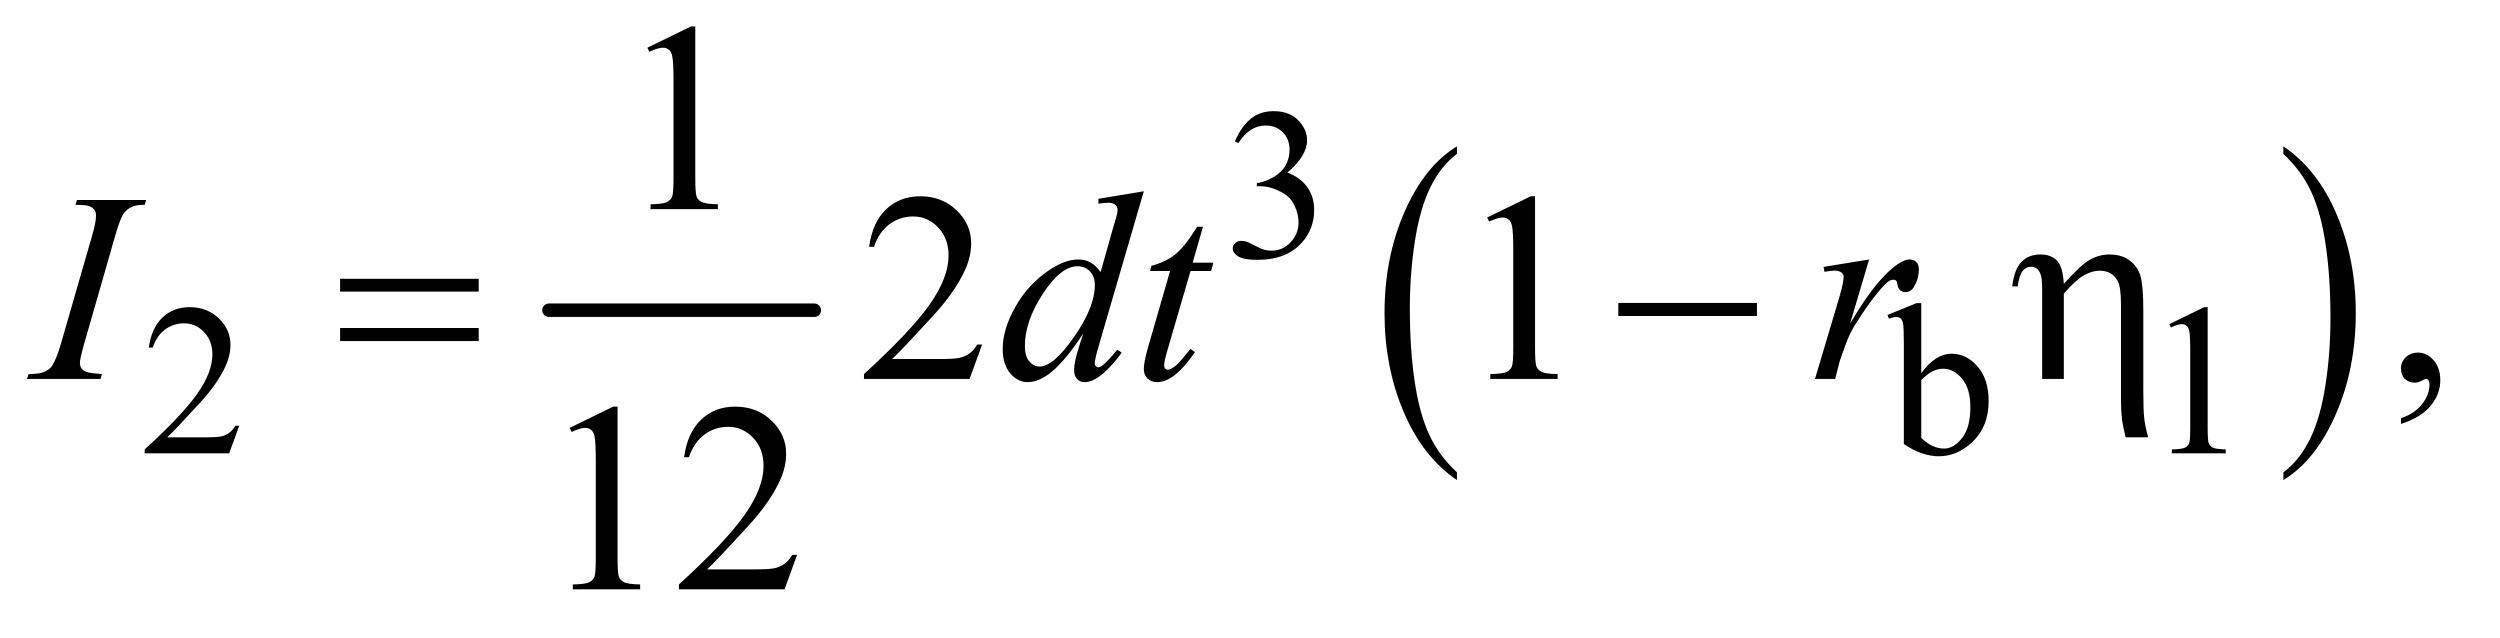 <?xml version="1.0" encoding="UTF-8"?>
<!DOCTYPE svg PUBLIC '-//W3C//DTD SVG 1.0//EN'
          'http://www.w3.org/TR/2001/REC-SVG-20010904/DTD/svg10.dtd'>
<svg stroke-dasharray="none" shape-rendering="auto" xmlns="http://www.w3.org/2000/svg" font-family="'Dialog'" text-rendering="auto" width="145" fill-opacity="1" color-interpolation="auto" color-rendering="auto" preserveAspectRatio="xMidYMid meet" font-size="12px" viewBox="0 0 145 37" fill="black" xmlns:xlink="http://www.w3.org/1999/xlink" stroke="black" image-rendering="auto" stroke-miterlimit="10" stroke-linecap="square" stroke-linejoin="miter" font-style="normal" stroke-width="1" height="37" stroke-dashoffset="0" font-weight="normal" stroke-opacity="1"
><!--Generated by the Batik Graphics2D SVG Generator--><defs id="genericDefs"
  /><g
  ><defs id="defs1"
    ><clipPath clipPathUnits="userSpaceOnUse" id="clipPath1"
      ><path d="M0.847 2.967 L92.263 2.967 L92.263 25.821 L0.847 25.821 L0.847 2.967 Z"
      /></clipPath
      ><clipPath clipPathUnits="userSpaceOnUse" id="clipPath2"
      ><path d="M27.051 94.801 L27.051 824.949 L2947.699 824.949 L2947.699 94.801 Z"
      /></clipPath
    ></defs
    ><g stroke-width="16" transform="scale(1.576,1.576) translate(-0.847,-2.967) matrix(0.031,0,0,0.031,0,0)" stroke-linejoin="round" stroke-linecap="round"
    ><line y2="464" fill="none" x1="679" clip-path="url(#clipPath2)" x2="994" y1="464"
    /></g
    ><g transform="matrix(0.049,0,0,0.049,-1.334,-4.676)"
    ><path d="M1751.75 654.547 L1751.75 663.672 Q1711.234 636.125 1688.641 582.828 Q1666.047 529.531 1666.047 466.156 Q1666.047 400.25 1689.797 346.109 Q1713.547 291.969 1751.75 268.656 L1751.75 277.562 Q1732.641 291.969 1720.375 316.984 Q1708.109 341.984 1702.062 380.453 Q1696.016 418.906 1696.016 460.656 Q1696.016 507.906 1701.594 546.062 Q1707.188 584.203 1718.672 609.312 Q1730.156 634.422 1751.75 654.547 Z" stroke="none" clip-path="url(#clipPath2)"
    /></g
    ><g transform="matrix(0.049,0,0,0.049,-1.334,-4.676)"
    ><path d="M2729.984 277.562 L2729.984 268.656 Q2770.516 296 2793.109 349.297 Q2815.703 402.594 2815.703 465.953 Q2815.703 531.859 2791.938 586.109 Q2768.188 640.359 2729.984 663.672 L2729.984 654.547 Q2749.234 640.141 2761.5 615.125 Q2773.781 590.125 2779.75 551.781 Q2785.734 513.422 2785.734 471.453 Q2785.734 424.422 2780.219 386.172 Q2774.703 347.906 2763.141 322.797 Q2751.578 297.688 2729.984 277.562 Z" stroke="none" clip-path="url(#clipPath2)"
    /></g
    ><g transform="matrix(0.049,0,0,0.049,-1.334,-4.676)"
    ><path d="M1489 262.75 Q1496.25 245.625 1507.312 236.312 Q1518.375 227 1534.875 227 Q1555.25 227 1566.125 240.25 Q1574.375 250.125 1574.375 261.375 Q1574.375 279.875 1551.125 299.625 Q1566.75 305.75 1574.75 317.125 Q1582.75 328.5 1582.75 343.875 Q1582.75 365.875 1568.75 382 Q1550.5 403 1515.875 403 Q1498.75 403 1492.562 398.75 Q1486.375 394.5 1486.375 389.625 Q1486.375 386 1489.312 383.25 Q1492.25 380.5 1496.375 380.5 Q1499.5 380.5 1502.75 381.5 Q1504.875 382.125 1512.375 386.062 Q1519.875 390 1522.75 390.75 Q1527.375 392.125 1532.625 392.125 Q1545.375 392.125 1554.812 382.25 Q1564.25 372.375 1564.25 358.875 Q1564.25 349 1559.875 339.625 Q1556.625 332.625 1552.75 329 Q1547.375 324 1538 319.938 Q1528.625 315.875 1518.875 315.875 L1514.875 315.875 L1514.875 312.125 Q1524.75 310.875 1534.688 305 Q1544.625 299.125 1549.125 290.875 Q1553.625 282.625 1553.625 272.75 Q1553.625 259.875 1545.562 251.938 Q1537.5 244 1525.5 244 Q1506.125 244 1493.125 264.75 L1489 262.75 Z" stroke="none" clip-path="url(#clipPath2)"
    /></g
    ><g transform="matrix(0.049,0,0,0.049,-1.334,-4.676)"
    ><path d="M310.375 599.375 L298.5 632 L198.5 632 L198.5 627.375 Q242.625 587.125 260.625 561.625 Q278.625 536.125 278.625 515 Q278.625 498.875 268.75 488.5 Q258.875 478.125 245.125 478.125 Q232.625 478.125 222.688 485.438 Q212.75 492.75 208 506.875 L203.375 506.875 Q206.5 483.75 219.438 471.375 Q232.375 459 251.75 459 Q272.375 459 286.188 472.25 Q300 485.5 300 503.5 Q300 516.375 294 529.25 Q284.75 549.5 264 572.125 Q232.875 606.125 225.125 613.125 L269.375 613.125 Q282.875 613.125 288.312 612.125 Q293.75 611.125 298.125 608.062 Q302.5 605 305.75 599.375 L310.375 599.375 ZM2301.375 537.25 Q2318 514.125 2337.25 514.125 Q2354.875 514.125 2368 529.188 Q2381.125 544.25 2381.125 570.375 Q2381.125 600.875 2360.875 619.5 Q2343.5 635.5 2322.125 635.5 Q2312.125 635.5 2301.812 631.875 Q2291.5 628.25 2280.75 621 L2280.75 502.375 Q2280.75 482.875 2279.812 478.375 Q2278.875 473.875 2276.875 472.25 Q2274.875 470.625 2271.875 470.625 Q2268.375 470.625 2263.125 472.625 L2261.375 468.25 L2295.75 454.25 L2301.375 454.25 L2301.375 537.25 ZM2301.375 545.25 L2301.375 613.75 Q2307.75 620 2314.562 623.188 Q2321.375 626.375 2328.5 626.375 Q2339.875 626.375 2349.688 613.875 Q2359.5 601.375 2359.5 577.5 Q2359.5 555.5 2349.688 543.688 Q2339.875 531.875 2327.375 531.875 Q2320.75 531.875 2314.125 535.25 Q2309.125 537.75 2301.375 545.25 ZM2595 479.125 L2636.25 459 L2640.375 459 L2640.375 602.125 Q2640.375 616.375 2641.562 619.875 Q2642.75 623.375 2646.5 625.25 Q2650.25 627.125 2661.75 627.375 L2661.75 632 L2598 632 L2598 627.375 Q2610 627.125 2613.5 625.312 Q2617 623.5 2618.375 620.438 Q2619.75 617.375 2619.75 602.125 L2619.75 510.625 Q2619.75 492.125 2618.5 486.875 Q2617.625 482.875 2615.312 481 Q2613 479.125 2609.75 479.125 Q2605.125 479.125 2596.875 483 L2595 479.125 Z" stroke="none" clip-path="url(#clipPath2)"
    /></g
    ><g transform="matrix(0.049,0,0,0.049,-1.334,-4.676)"
    ><path d="M793.5 151.906 L845.062 126.75 L850.219 126.75 L850.219 305.656 Q850.219 323.469 851.703 327.844 Q853.188 332.219 857.875 334.562 Q862.562 336.906 876.938 337.219 L876.938 343 L797.25 343 L797.25 337.219 Q812.25 336.906 816.625 334.641 Q821 332.375 822.719 328.547 Q824.438 324.719 824.438 305.656 L824.438 191.281 Q824.438 168.156 822.875 161.594 Q821.781 156.594 818.891 154.25 Q816 151.906 811.938 151.906 Q806.156 151.906 795.844 156.75 L793.5 151.906 Z" stroke="none" clip-path="url(#clipPath2)"
    /></g
    ><g transform="matrix(0.049,0,0,0.049,-1.334,-4.676)"
    ><path d="M1189.719 503.219 L1174.875 544 L1049.875 544 L1049.875 538.219 Q1105.031 487.906 1127.531 456.031 Q1150.031 424.156 1150.031 397.75 Q1150.031 377.594 1137.688 364.625 Q1125.344 351.656 1108.156 351.656 Q1092.531 351.656 1080.109 360.797 Q1067.688 369.938 1061.75 387.594 L1055.969 387.594 Q1059.875 358.688 1076.047 343.219 Q1092.219 327.75 1116.438 327.75 Q1142.219 327.75 1159.484 344.312 Q1176.75 360.875 1176.75 383.375 Q1176.75 399.469 1169.25 415.562 Q1157.688 440.875 1131.75 469.156 Q1092.844 511.656 1083.156 520.406 L1138.469 520.406 Q1155.344 520.406 1162.141 519.156 Q1168.938 517.906 1174.406 514.078 Q1179.875 510.25 1183.938 503.219 L1189.719 503.219 ZM1787.5 352.906 L1839.062 327.75 L1844.219 327.75 L1844.219 506.656 Q1844.219 524.469 1845.703 528.844 Q1847.188 533.219 1851.875 535.562 Q1856.562 537.906 1870.938 538.219 L1870.938 544 L1791.25 544 L1791.25 538.219 Q1806.25 537.906 1810.625 535.641 Q1815 533.375 1816.719 529.547 Q1818.438 525.719 1818.438 506.656 L1818.438 392.281 Q1818.438 369.156 1816.875 362.594 Q1815.781 357.594 1812.891 355.25 Q1810 352.906 1805.938 352.906 Q1800.156 352.906 1789.844 357.75 L1787.5 352.906 ZM2869.188 597.281 L2869.188 590.406 Q2885.281 585.094 2894.109 573.922 Q2902.938 562.75 2902.938 550.25 Q2902.938 547.281 2901.531 545.25 Q2900.438 543.844 2899.344 543.844 Q2897.625 543.844 2891.844 546.969 Q2889.031 548.375 2885.906 548.375 Q2878.25 548.375 2873.719 543.844 Q2869.188 539.312 2869.188 531.344 Q2869.188 523.688 2875.047 518.219 Q2880.906 512.75 2889.344 512.75 Q2899.656 512.75 2907.703 521.734 Q2915.75 530.719 2915.75 545.562 Q2915.75 561.656 2904.578 575.484 Q2893.406 589.312 2869.188 597.281 Z" stroke="none" clip-path="url(#clipPath2)"
    /></g
    ><g transform="matrix(0.049,0,0,0.049,-1.334,-4.676)"
    ><path d="M701.5 601.906 L753.062 576.75 L758.219 576.75 L758.219 755.656 Q758.219 773.469 759.703 777.844 Q761.188 782.219 765.875 784.562 Q770.562 786.906 784.938 787.219 L784.938 793 L705.25 793 L705.25 787.219 Q720.25 786.906 724.625 784.641 Q729 782.375 730.719 778.547 Q732.438 774.719 732.438 755.656 L732.438 641.281 Q732.438 618.156 730.875 611.594 Q729.781 606.594 726.891 604.25 Q724 601.906 719.938 601.906 Q714.156 601.906 703.844 606.75 L701.5 601.906 ZM970.719 752.219 L955.875 793 L830.875 793 L830.875 787.219 Q886.031 736.906 908.531 705.031 Q931.031 673.156 931.031 646.75 Q931.031 626.594 918.688 613.625 Q906.344 600.656 889.156 600.656 Q873.531 600.656 861.109 609.797 Q848.688 618.938 842.75 636.594 L836.969 636.594 Q840.875 607.688 857.047 592.219 Q873.219 576.75 897.438 576.75 Q923.219 576.75 940.484 593.312 Q957.75 609.875 957.75 632.375 Q957.75 648.469 950.25 664.562 Q938.688 689.875 912.75 718.156 Q873.844 760.656 864.156 769.406 L919.469 769.406 Q936.344 769.406 943.141 768.156 Q949.938 766.906 955.406 763.078 Q960.875 759.25 964.938 752.219 L970.719 752.219 Z" stroke="none" clip-path="url(#clipPath2)"
    /></g
    ><g transform="matrix(0.049,0,0,0.049,-1.334,-4.676)"
    ><path d="M147.906 538.219 L146.188 544 L59 544 L61.188 538.219 Q74.312 537.906 78.531 536.031 Q85.406 533.375 88.688 528.688 Q93.844 521.344 99.312 502.438 L136.188 374.625 Q140.875 358.688 140.875 350.562 Q140.875 346.5 138.844 343.688 Q136.812 340.875 132.672 339.391 Q128.531 337.906 116.5 337.906 L118.375 332.125 L200.25 332.125 L198.531 337.906 Q188.531 337.75 183.688 340.094 Q176.656 343.219 172.984 349 Q169.312 354.781 163.531 374.625 L126.812 502.438 Q121.812 520.094 121.812 524.938 Q121.812 528.844 123.766 531.578 Q125.719 534.312 130.016 535.797 Q134.312 537.281 147.906 538.219 ZM1381.125 321.812 L1327.375 506.188 Q1323 521.188 1323 525.875 Q1323 527.438 1324.328 528.844 Q1325.656 530.25 1327.062 530.25 Q1329.094 530.25 1331.906 528.219 Q1337.219 524.469 1349.719 509.469 L1355.031 512.75 Q1343.781 528.375 1332.297 538.062 Q1320.812 547.75 1310.812 547.75 Q1305.5 547.75 1302.062 544 Q1298.625 540.25 1298.625 533.375 Q1298.625 524.469 1303.312 509.469 L1309.406 490.094 Q1286.75 525.094 1268.156 538.531 Q1255.344 547.75 1243.625 547.75 Q1231.75 547.75 1222.922 537.203 Q1214.094 526.656 1214.094 508.531 Q1214.094 485.25 1228.938 458.844 Q1243.781 432.438 1268.156 415.875 Q1287.375 402.594 1303.469 402.594 Q1311.906 402.594 1318 406.031 Q1324.094 409.469 1330.031 417.438 L1345.344 363.062 Q1347.062 357.281 1348.156 353.844 Q1350.031 347.594 1350.031 343.531 Q1350.031 340.25 1347.688 338.062 Q1344.406 335.406 1339.25 335.406 Q1335.656 335.406 1327.375 336.5 L1327.375 330.719 L1381.125 321.812 ZM1323.156 432.75 Q1323.156 422.75 1317.375 416.656 Q1311.594 410.562 1302.688 410.562 Q1283 410.562 1261.672 443.062 Q1240.344 475.562 1240.344 505.25 Q1240.344 516.969 1245.5 523.141 Q1250.656 529.312 1257.844 529.312 Q1274.094 529.312 1298.625 494.156 Q1323.156 459 1323.156 432.75 ZM1451.125 363.844 L1438.938 406.344 L1463.469 406.344 L1460.812 416.188 L1436.438 416.188 L1409.562 508.375 Q1405.188 523.219 1405.188 527.594 Q1405.188 530.25 1406.438 531.656 Q1407.688 533.062 1409.406 533.062 Q1413.312 533.062 1419.719 527.594 Q1423.469 524.469 1436.438 508.375 L1441.594 512.281 Q1427.219 533.219 1414.406 541.812 Q1405.656 547.75 1396.75 547.75 Q1389.875 547.75 1385.5 543.453 Q1381.125 539.156 1381.125 532.438 Q1381.125 524 1386.125 506.656 L1412.219 416.188 L1388.625 416.188 L1390.188 410.094 Q1407.375 405.406 1418.781 396.109 Q1430.188 386.812 1444.25 363.844 L1451.125 363.844 ZM2185.719 411.344 L2239.625 402.594 L2217.125 478.531 Q2244.469 431.812 2266.812 413.219 Q2279.469 402.594 2287.438 402.594 Q2292.594 402.594 2295.562 405.641 Q2298.531 408.688 2298.531 414.469 Q2298.531 424.781 2293.219 434.156 Q2289.469 441.188 2282.438 441.188 Q2278.844 441.188 2276.266 438.844 Q2273.688 436.5 2273.062 431.656 Q2272.75 428.688 2271.656 427.75 Q2270.406 426.5 2268.688 426.5 Q2266.031 426.5 2263.688 427.75 Q2259.625 429.938 2251.344 439.938 Q2238.375 455.25 2223.219 479.625 Q2216.656 489.938 2211.969 502.906 Q2205.406 520.719 2204.469 524.312 L2199.469 544 L2175.562 544 L2204.469 446.969 Q2209.469 430.094 2209.469 422.906 Q2209.469 420.094 2207.125 418.219 Q2204 415.719 2198.844 415.719 Q2195.562 415.719 2186.812 417.125 L2185.719 411.344 Z" stroke="none" clip-path="url(#clipPath2)"
    /></g
    ><g transform="matrix(0.049,0,0,0.049,-1.334,-4.676)"
    ><path d="M429.781 425.406 L593.844 425.406 L593.844 440.562 L429.781 440.562 L429.781 425.406 ZM429.781 483.688 L593.844 483.688 L593.844 499.156 L429.781 499.156 L429.781 483.688 ZM1942.781 454 L2106.844 454 L2106.844 469.469 L1942.781 469.469 L1942.781 454 ZM2444.5 544 L2444.5 439.312 Q2444.5 425.719 2442.781 420.641 Q2441.062 415.562 2438.172 413.375 Q2435.281 411.188 2431.219 411.188 Q2425.75 411.188 2421.688 415.719 Q2417.625 420.25 2415.438 434.469 L2409.031 434.469 Q2411.531 413.844 2420.125 405.25 Q2428.719 396.656 2442.312 396.656 Q2455.281 396.656 2462.156 404.078 Q2469.031 411.5 2470.125 431.5 Q2490.281 408.688 2501.297 402.672 Q2512.312 396.656 2524.031 396.656 Q2538.719 396.656 2548.172 403.844 Q2557.625 411.031 2560.906 422.359 Q2564.188 433.688 2564.188 462.125 L2564.188 556.969 Q2564.188 580.562 2565.281 590.406 Q2566.375 600.25 2569.969 613.062 L2543.25 613.062 Q2539.812 598.219 2539.188 593.688 Q2537.781 581.656 2537.781 570.875 L2537.781 456.344 Q2537.781 434.938 2533.875 428.062 Q2527.156 415.875 2512.781 415.875 Q2503.094 415.875 2493.484 421.578 Q2483.875 427.281 2470.125 442.906 L2470.125 544 L2444.5 544 Z" stroke="none" clip-path="url(#clipPath2)"
    /></g
  ></g
></svg
>
